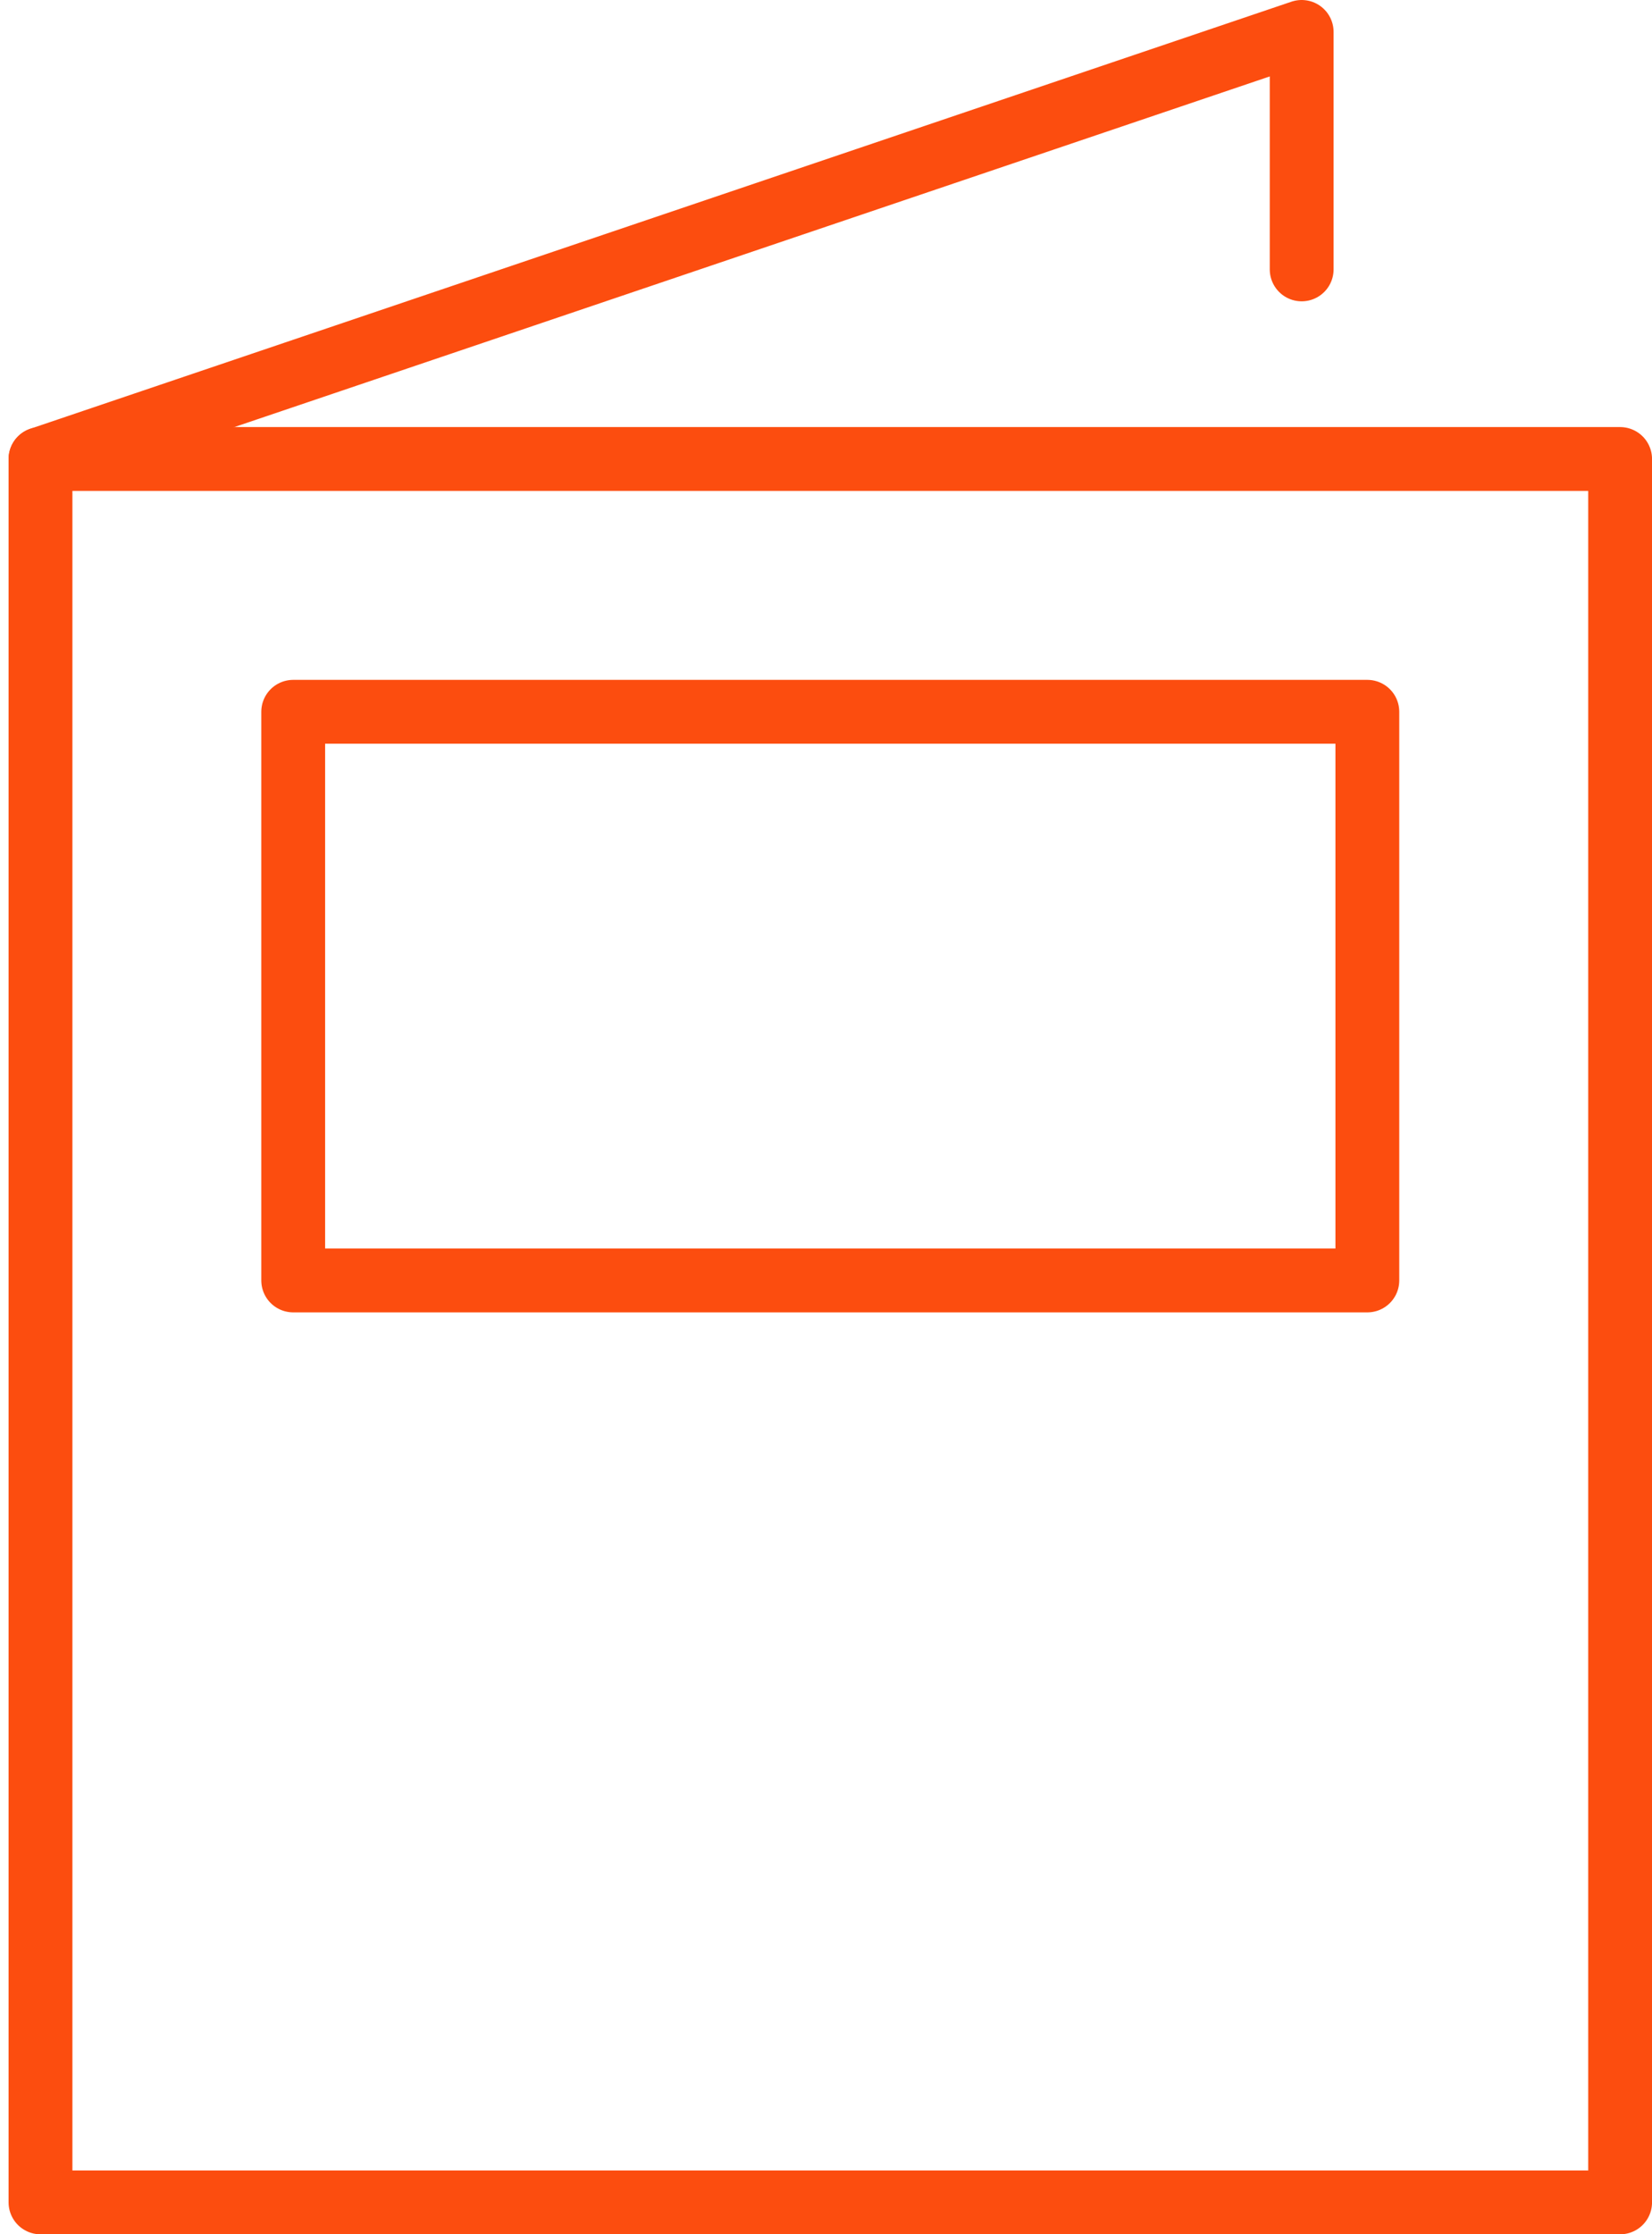 <svg xmlns="http://www.w3.org/2000/svg" width="51.768" height="70" viewBox="0 0 51.768 70">
    <defs>
        <style>
            .cls-1{fill:none;stroke:#fc4d0f;stroke-linecap:round;stroke-linejoin:round;stroke-width:2px}
        </style>
    </defs>
    <g id="learn_more_icon" transform="translate(-2944.939 -5687.056)">
        <g id="Group_994" transform="translate(2946.208 5688.056)">
            <path id="Rectangle_127" d="M0 0H49.5V54.62H0z" class="cls-1" transform="translate(0 13.38)"/>
            <path id="Path_3268" d="M2946.207 5701.437l39.521-13.381v7.44" class="cls-1" transform="translate(-2946.207 -5688.056)"/>
        </g>
        <path id="Rectangle_128" d="M0 0H33.66V17.816H0z" class="cls-1" transform="translate(2954.127 5709.356)"/>
    </g>
</svg>
